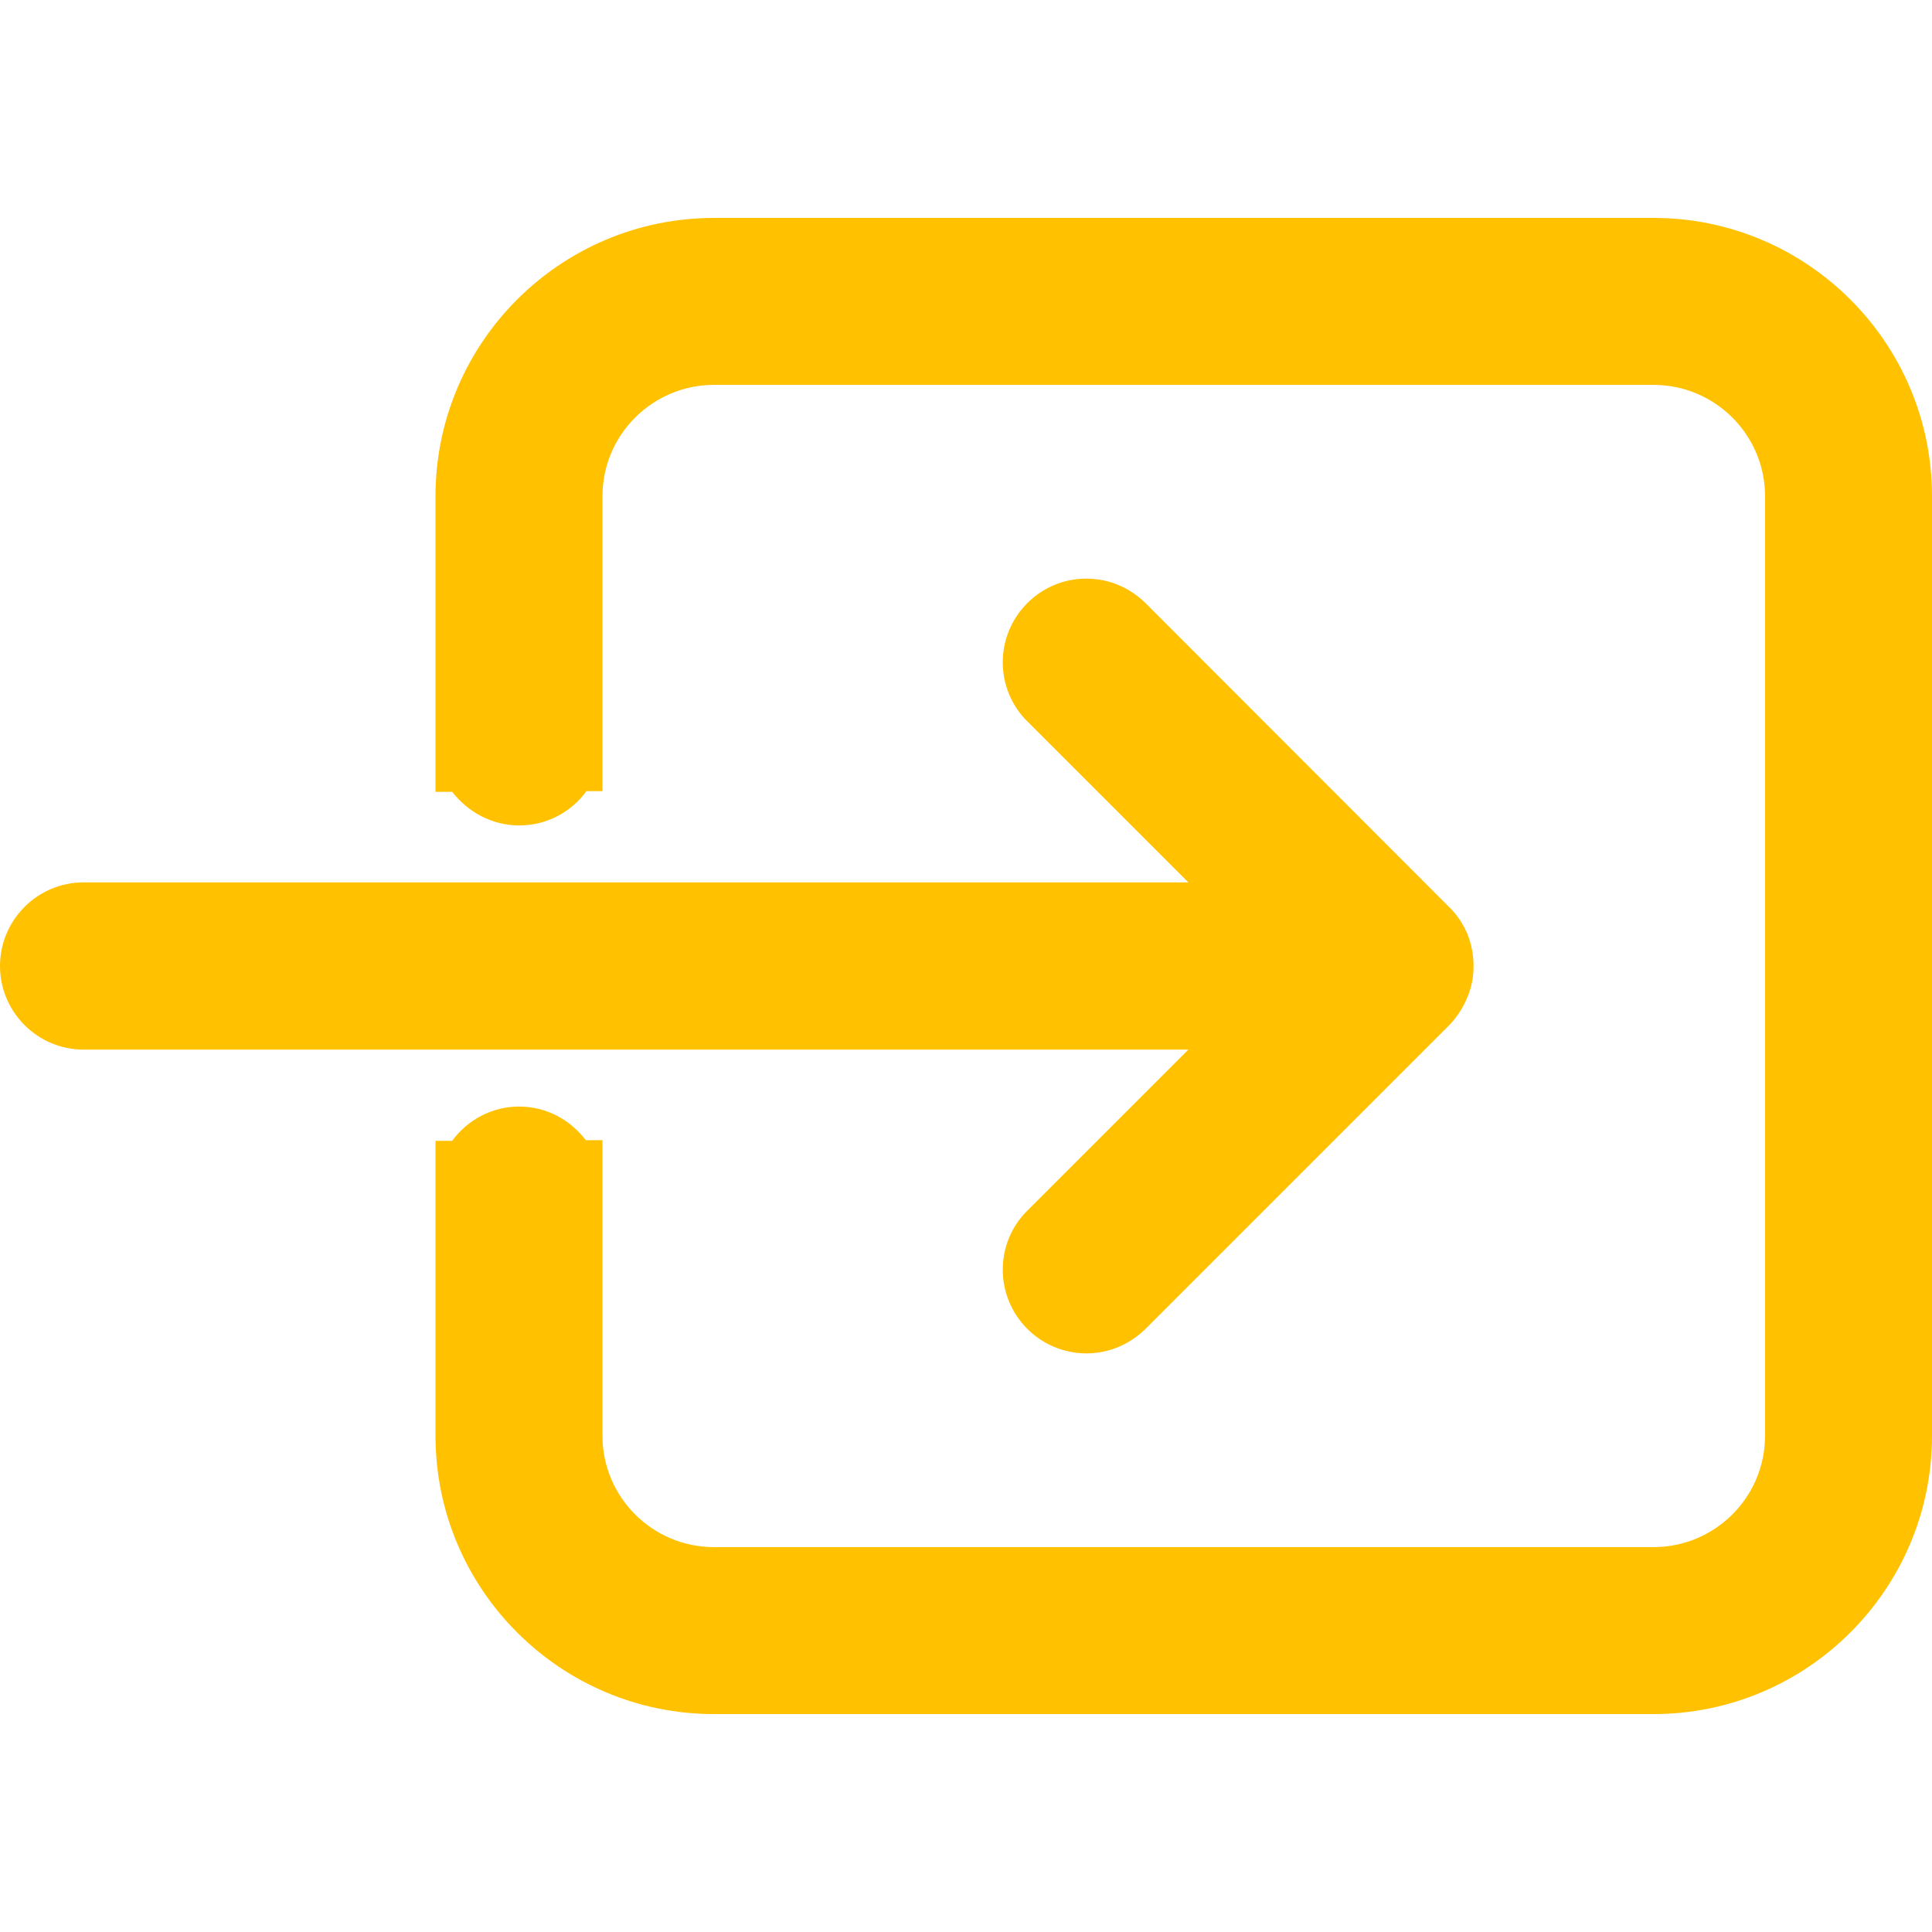<?xml version="1.0" encoding="UTF-8"?>
<svg xmlns="http://www.w3.org/2000/svg" xmlns:xlink="http://www.w3.org/1999/xlink" width="24px" height="24px" viewBox="0 0 24 24" version="1.1">
<g id="surface1">
<path style=" stroke:none;fill-rule:nonzero;fill:rgb(100%,75.686%,0%);fill-opacity:1;" d="M 12.762 15.039 C 12.355 15.441 12.355 16.102 12.762 16.508 C 12.957 16.703 13.219 16.812 13.496 16.812 C 13.773 16.812 14.031 16.703 14.23 16.508 L 18.004 12.734 C 18.098 12.637 18.172 12.523 18.227 12.391 C 18.281 12.266 18.305 12.133 18.305 12 C 18.305 11.867 18.281 11.734 18.227 11.598 C 18.172 11.473 18.098 11.359 18 11.266 L 14.23 7.492 C 14.031 7.297 13.773 7.188 13.496 7.188 C 13.215 7.188 12.957 7.297 12.762 7.492 C 12.355 7.898 12.355 8.559 12.762 8.961 L 14.762 10.961 L 1.039 10.961 C 0.465 10.961 0 11.43 0 12 C 0 12.57 0.465 13.039 1.039 13.039 L 14.762 13.039 Z M 12.762 15.039 "/>
<path style=" stroke:none;fill-rule:nonzero;fill:rgb(100%,75.686%,0%);fill-opacity:1;" d="M 20.539 2.707 L 8.871 2.707 C 6.961 2.707 5.41 4.258 5.41 6.164 L 5.41 9.836 L 5.617 9.836 C 5.809 10.086 6.113 10.254 6.449 10.254 C 6.793 10.254 7.098 10.086 7.285 9.828 L 7.484 9.828 L 7.484 6.164 C 7.484 5.402 8.105 4.781 8.871 4.781 L 20.539 4.781 C 21.305 4.781 21.926 5.402 21.926 6.164 L 21.926 17.836 C 21.926 18.598 21.305 19.219 20.539 19.219 L 8.871 19.219 C 8.105 19.219 7.484 18.598 7.484 17.836 L 7.484 14.164 L 7.277 14.164 C 7.086 13.91 6.785 13.746 6.449 13.746 C 6.109 13.746 5.805 13.914 5.617 14.172 L 5.41 14.172 L 5.41 17.836 C 5.41 19.742 6.961 21.293 8.871 21.293 L 20.539 21.293 C 22.449 21.293 24 19.742 24 17.836 L 24 6.164 C 24 4.258 22.449 2.707 20.539 2.707 Z M 20.539 2.707 "/>
</g>
</svg>
